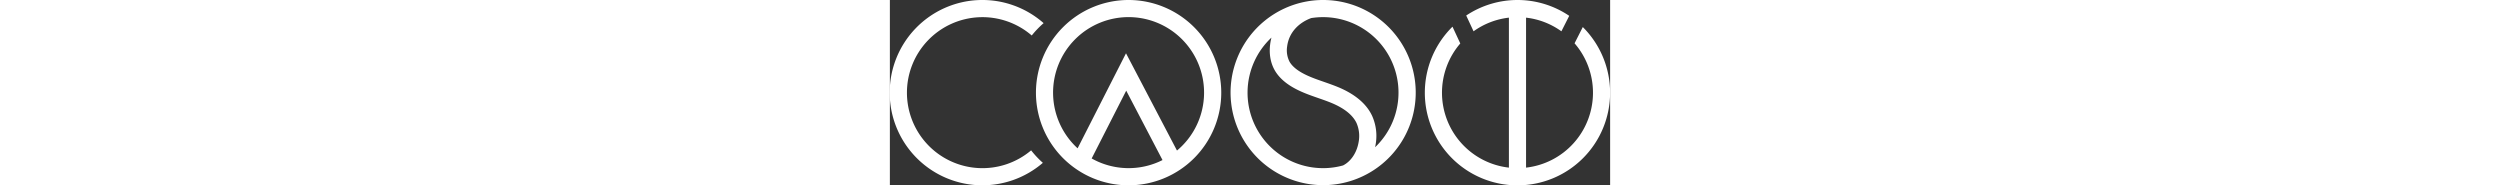 <?xml version="1.0" encoding="UTF-8" ?> <svg height="50" xmlns="http://www.w3.org/2000/svg" viewBox="0 0 674.58 173.55"><rect x="0" y="0" width="674.58" height="173.55" fill="#333333" stroke="none"/><g data-name="Layer 2"><g id="CAST_LOGO" data-name="CAST LOGO"><path fill="#fff" d="M649,25.3l-7.73,15.26A70.63,70.63,0,0,1,595.84,157V16.53a70.18,70.18,0,0,1,33.1,12.79l7.34-14.49a86.6,86.6,0,0,0-96.49-.29l6.88,14.78a70.38,70.38,0,0,1,33.11-12.79V157A70.63,70.63,0,0,1,534.24,40.7L526.94,25a86.76,86.76,0,1,0,122,.29Z"></path><path fill="#fff" d="M410.26.11c-1.51-.08-3-.11-4.56-.11a85.45,85.45,0,0,0-15,1.32A86.71,86.71,0,1,0,410.26.11ZM405.7,157.48A70.67,70.67,0,0,1,357.39,35.2a48.09,48.09,0,0,0-1.22,6.3c-1.11,8.71.25,16.89,3.92,23.67,3.42,6.33,9.14,11.85,17,16.45s16.15,7.45,24.2,10.25c4.06,1.41,7.9,2.74,11.66,4.27,12.47,5.08,20.6,11.54,24.16,19.2a30.41,30.41,0,0,1,1.95,17.53c-1.4,8.51-5.63,15.87-11.6,20.21a23.66,23.66,0,0,1-3,1.86A70.13,70.13,0,0,1,405.7,157.48Zm48.76-19.54c.17-.82.34-1.63.46-2.45a46,46,0,0,0-3.23-26.93C446.36,97.09,435.36,87.9,419,81.26c-4.15-1.68-8.37-3.15-12.46-4.58-7.66-2.66-14.9-5.17-21.36-8.94-5.29-3.09-9-6.53-11-10.22a23.54,23.54,0,0,1-2.11-14c1.71-13.43,11.19-22.38,22.54-26.59a70.68,70.68,0,0,1,59.82,121Z"></path><path fill="#fff" d="M132.3,140.82a70.71,70.71,0,1,1,.58-107.58A87.8,87.8,0,0,1,144,21.67a86.78,86.78,0,1,0-.72,130.83A88.23,88.23,0,0,1,132.3,140.82Z"></path><path fill="#fff" d="M223.6,0a86.78,86.78,0,1,0,86.77,86.77A86.87,86.87,0,0,0,223.6,0ZM189,148.41l32.36-63.5,34,65A70.49,70.49,0,0,1,189,148.41Zm79.9-7.4-47.74-91.1-45.33,89A70.71,70.71,0,1,1,268.91,141Z"></path></g></g></svg> 
